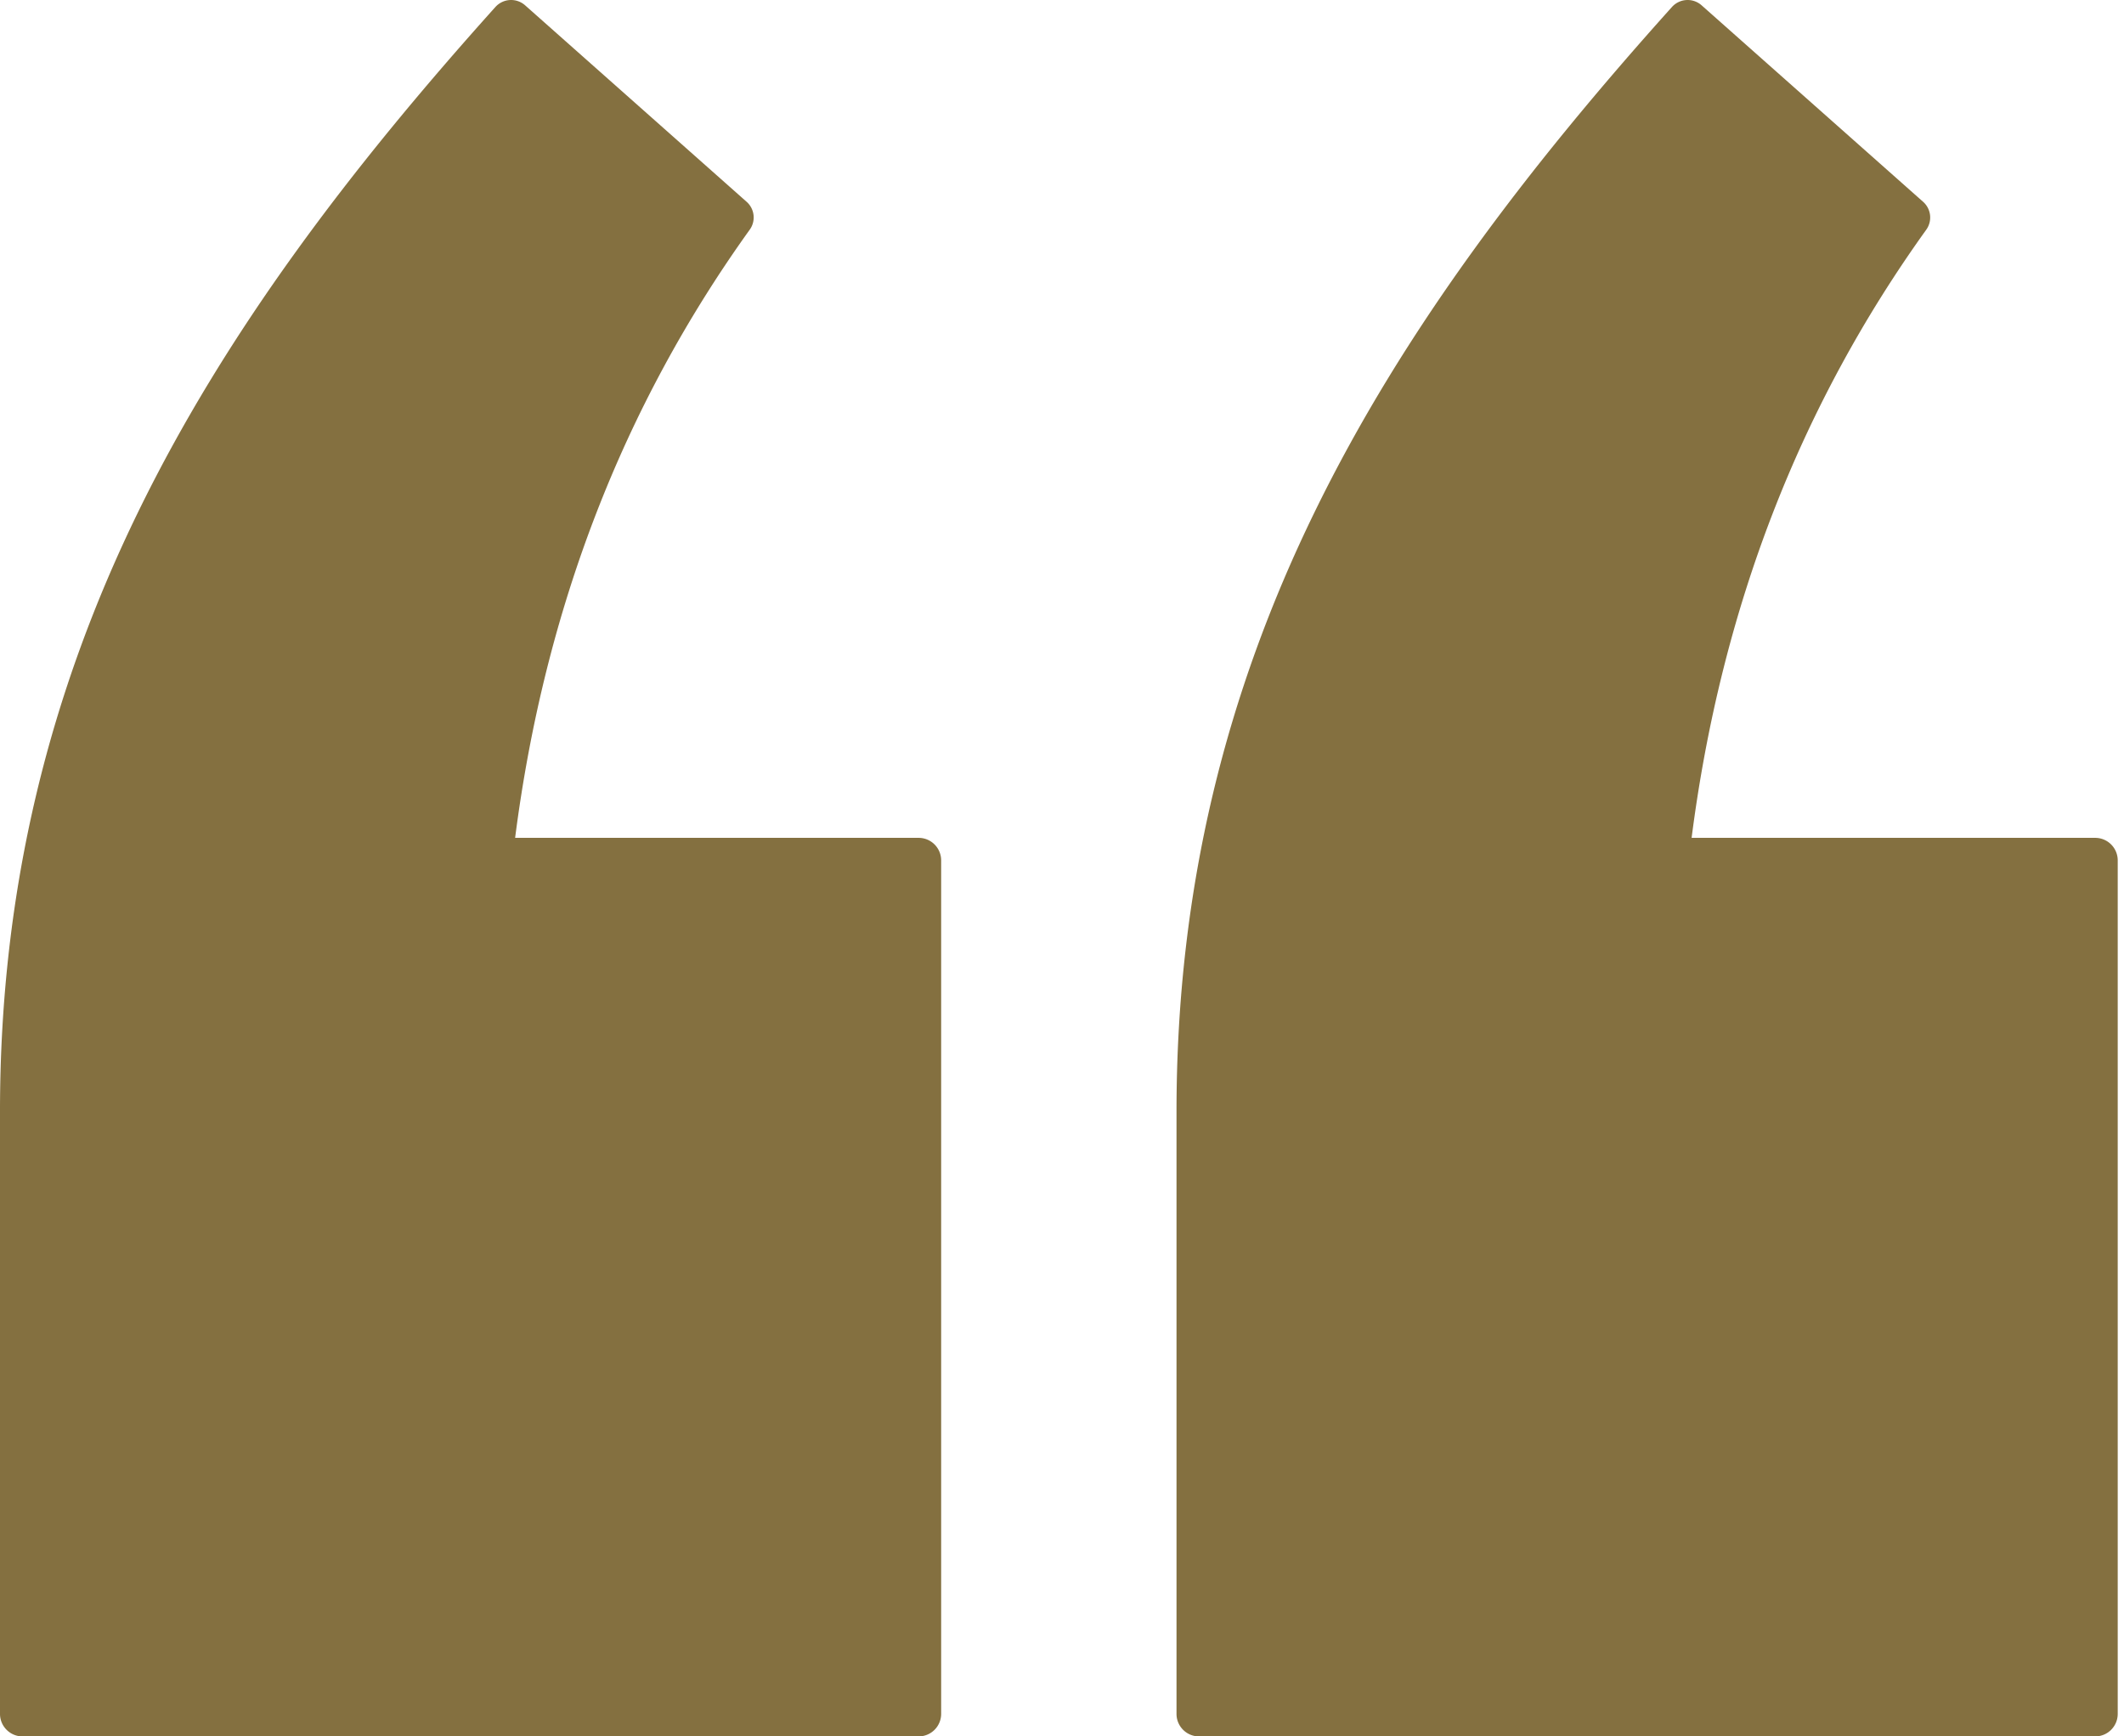 <svg width="115" height="94" fill="none" xmlns="http://www.w3.org/2000/svg"><path fill-rule="evenodd" clip-rule="evenodd" d="M27.89 45.358c1.6-12.458 5.874-23.41 12.7-32.92a1.132 1.132 0 00-.167-1.515L28.428.285a1.144 1.144 0 00-1.603.091C11.046 17.937 0 35.702 0 60.172v32.611C0 93.453.547 94 1.217 94H49.74a1.22 1.22 0 001.217-1.217v-46.21a1.22 1.22 0 00-1.217-1.216H27.889zm63.699 0c1.6-12.458 5.874-23.41 12.703-32.92a1.135 1.135 0 00-.17-1.515L92.127.285a1.14 1.14 0 00-1.6.091C74.745 17.937 63.7 35.702 63.7 60.172v32.611c0 .67.547 1.217 1.216 1.217h48.525a1.22 1.22 0 001.219-1.217v-46.21a1.22 1.22 0 00-1.219-1.216H91.588z" fill="#847040"/></svg>